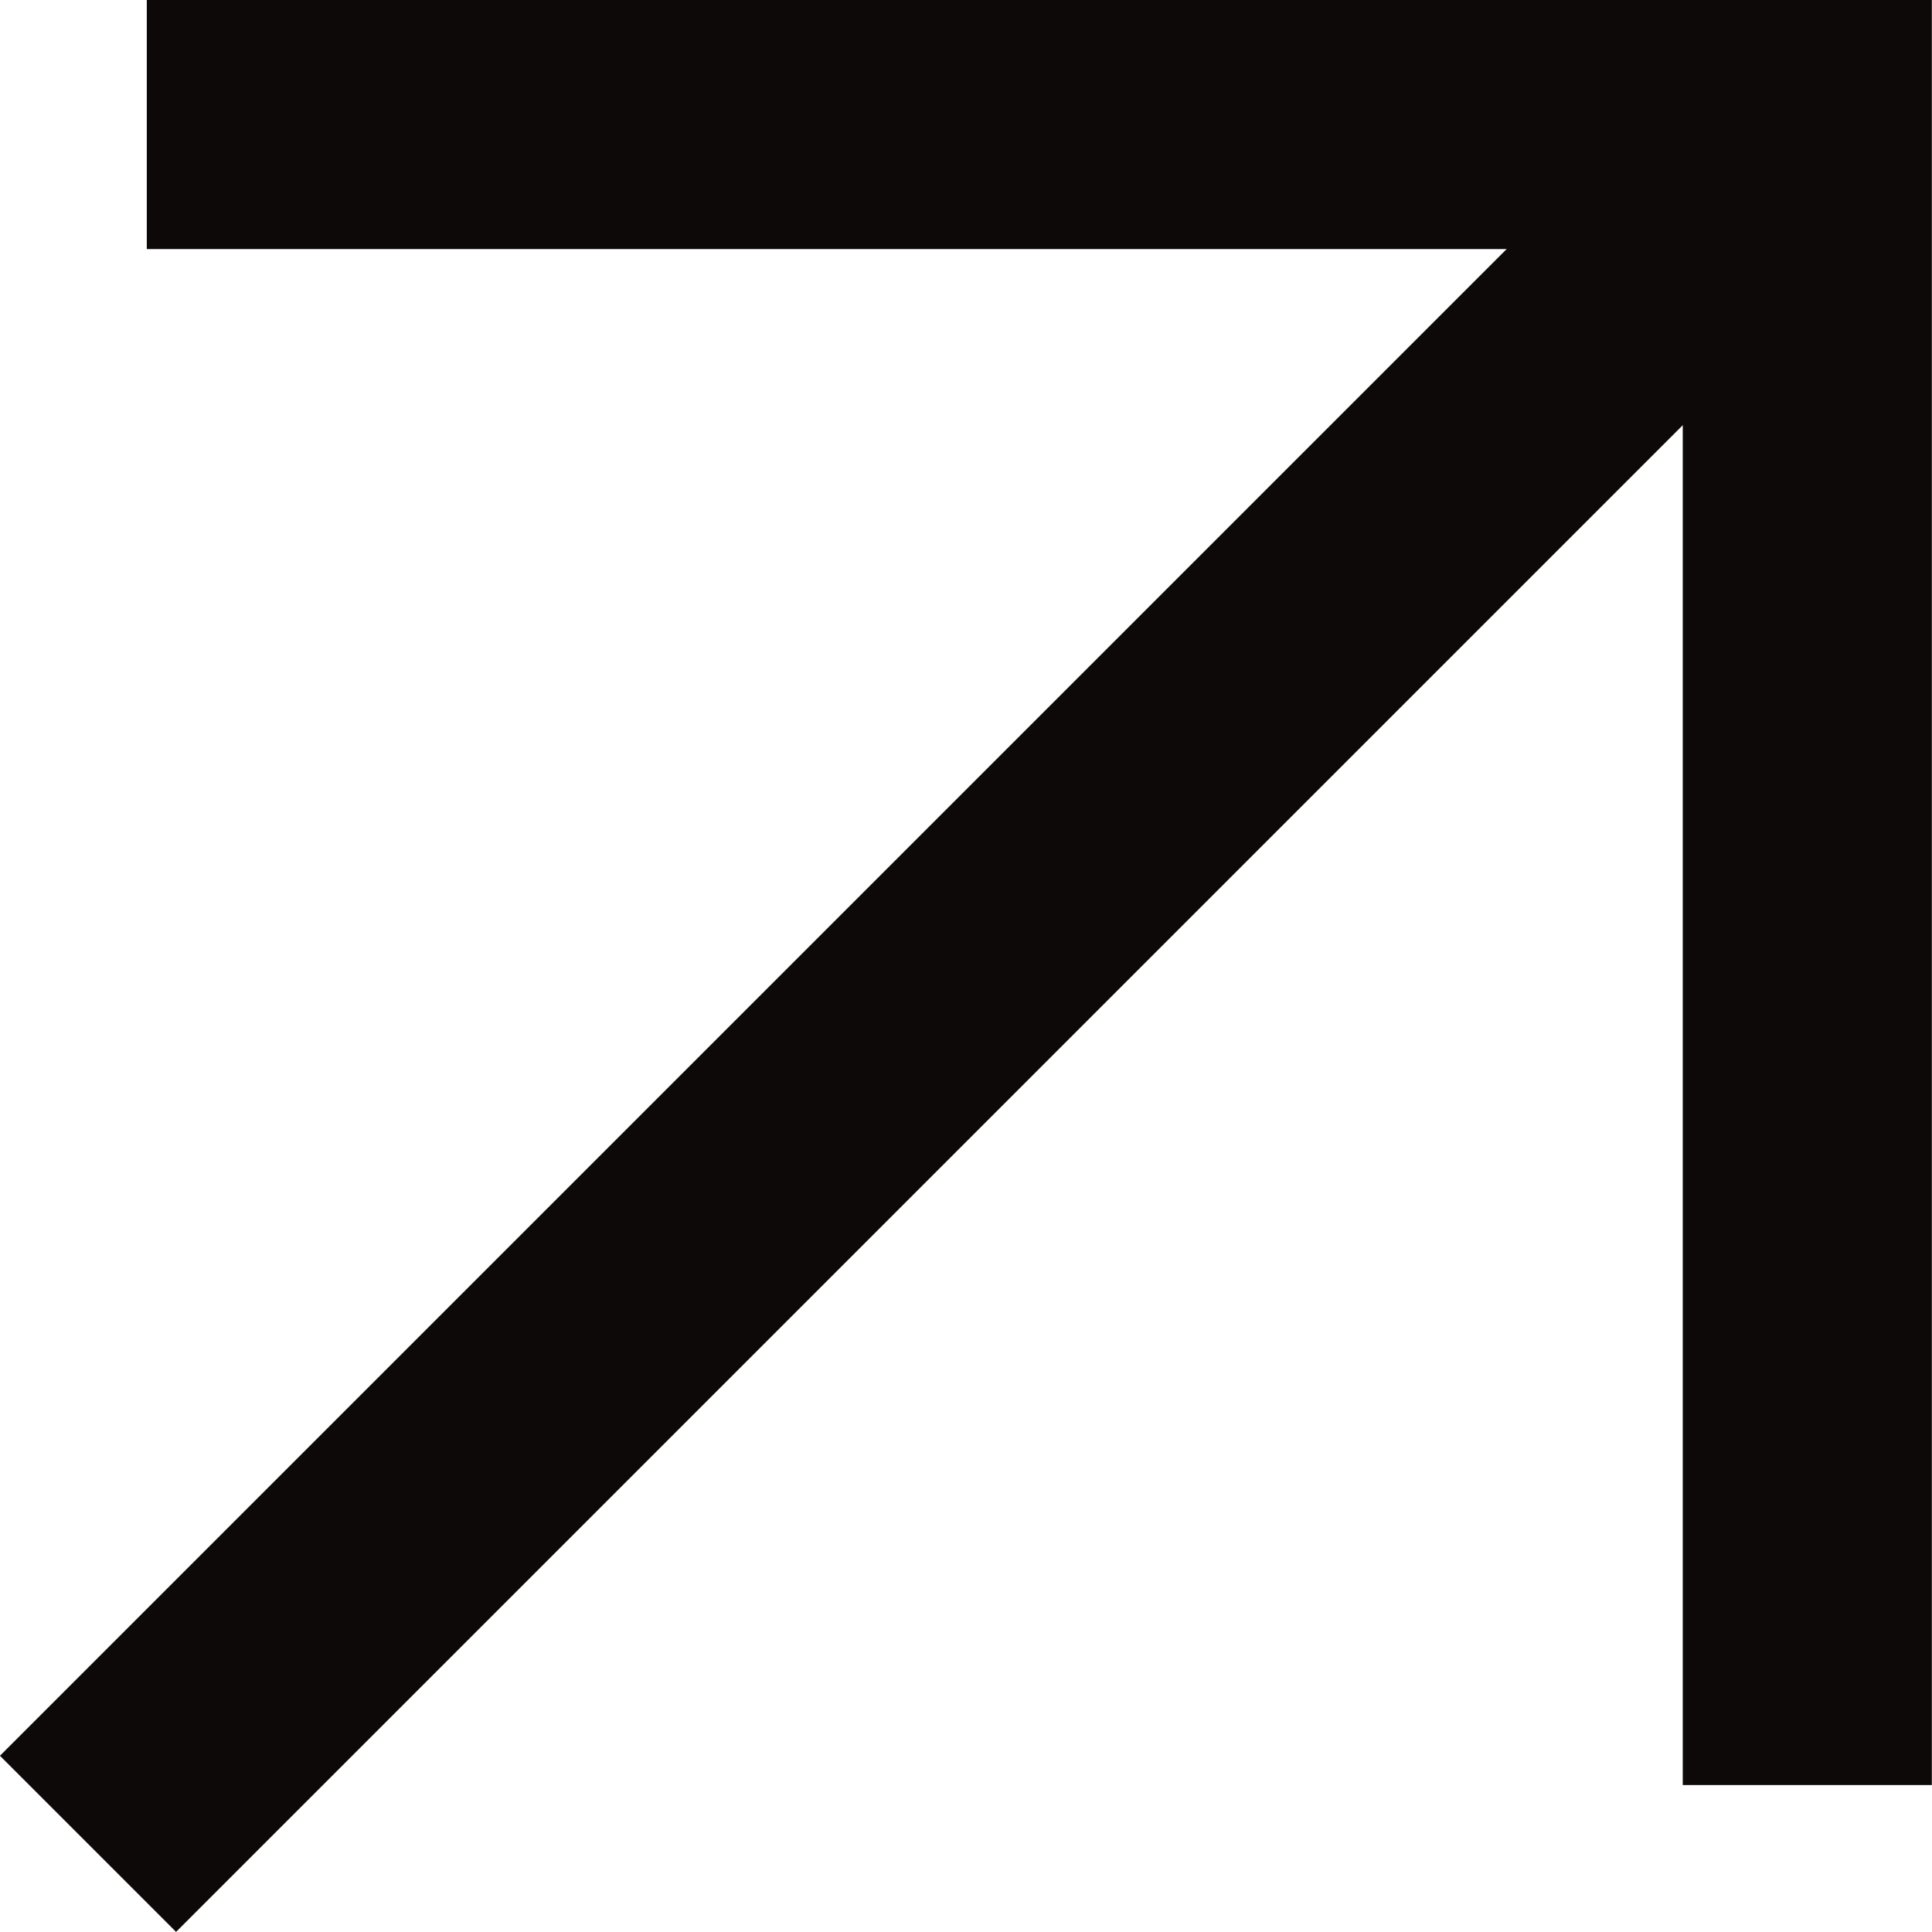 <svg xmlns="http://www.w3.org/2000/svg" width="11.635" height="11.634" viewBox="0 0 11.635 11.634"><g transform="translate(-1030.972 -27.52)"><path d="M3421.856-1422.73h10v10" transform="translate(-2390 1451)" fill="none" stroke="#0d0908" stroke-width="1.5"/><path d="M3431.856-1422.73l-10.354,10.354" transform="translate(-2390 1451)" fill="none" stroke="#0d0908" stroke-width="1.5"/></g></svg>